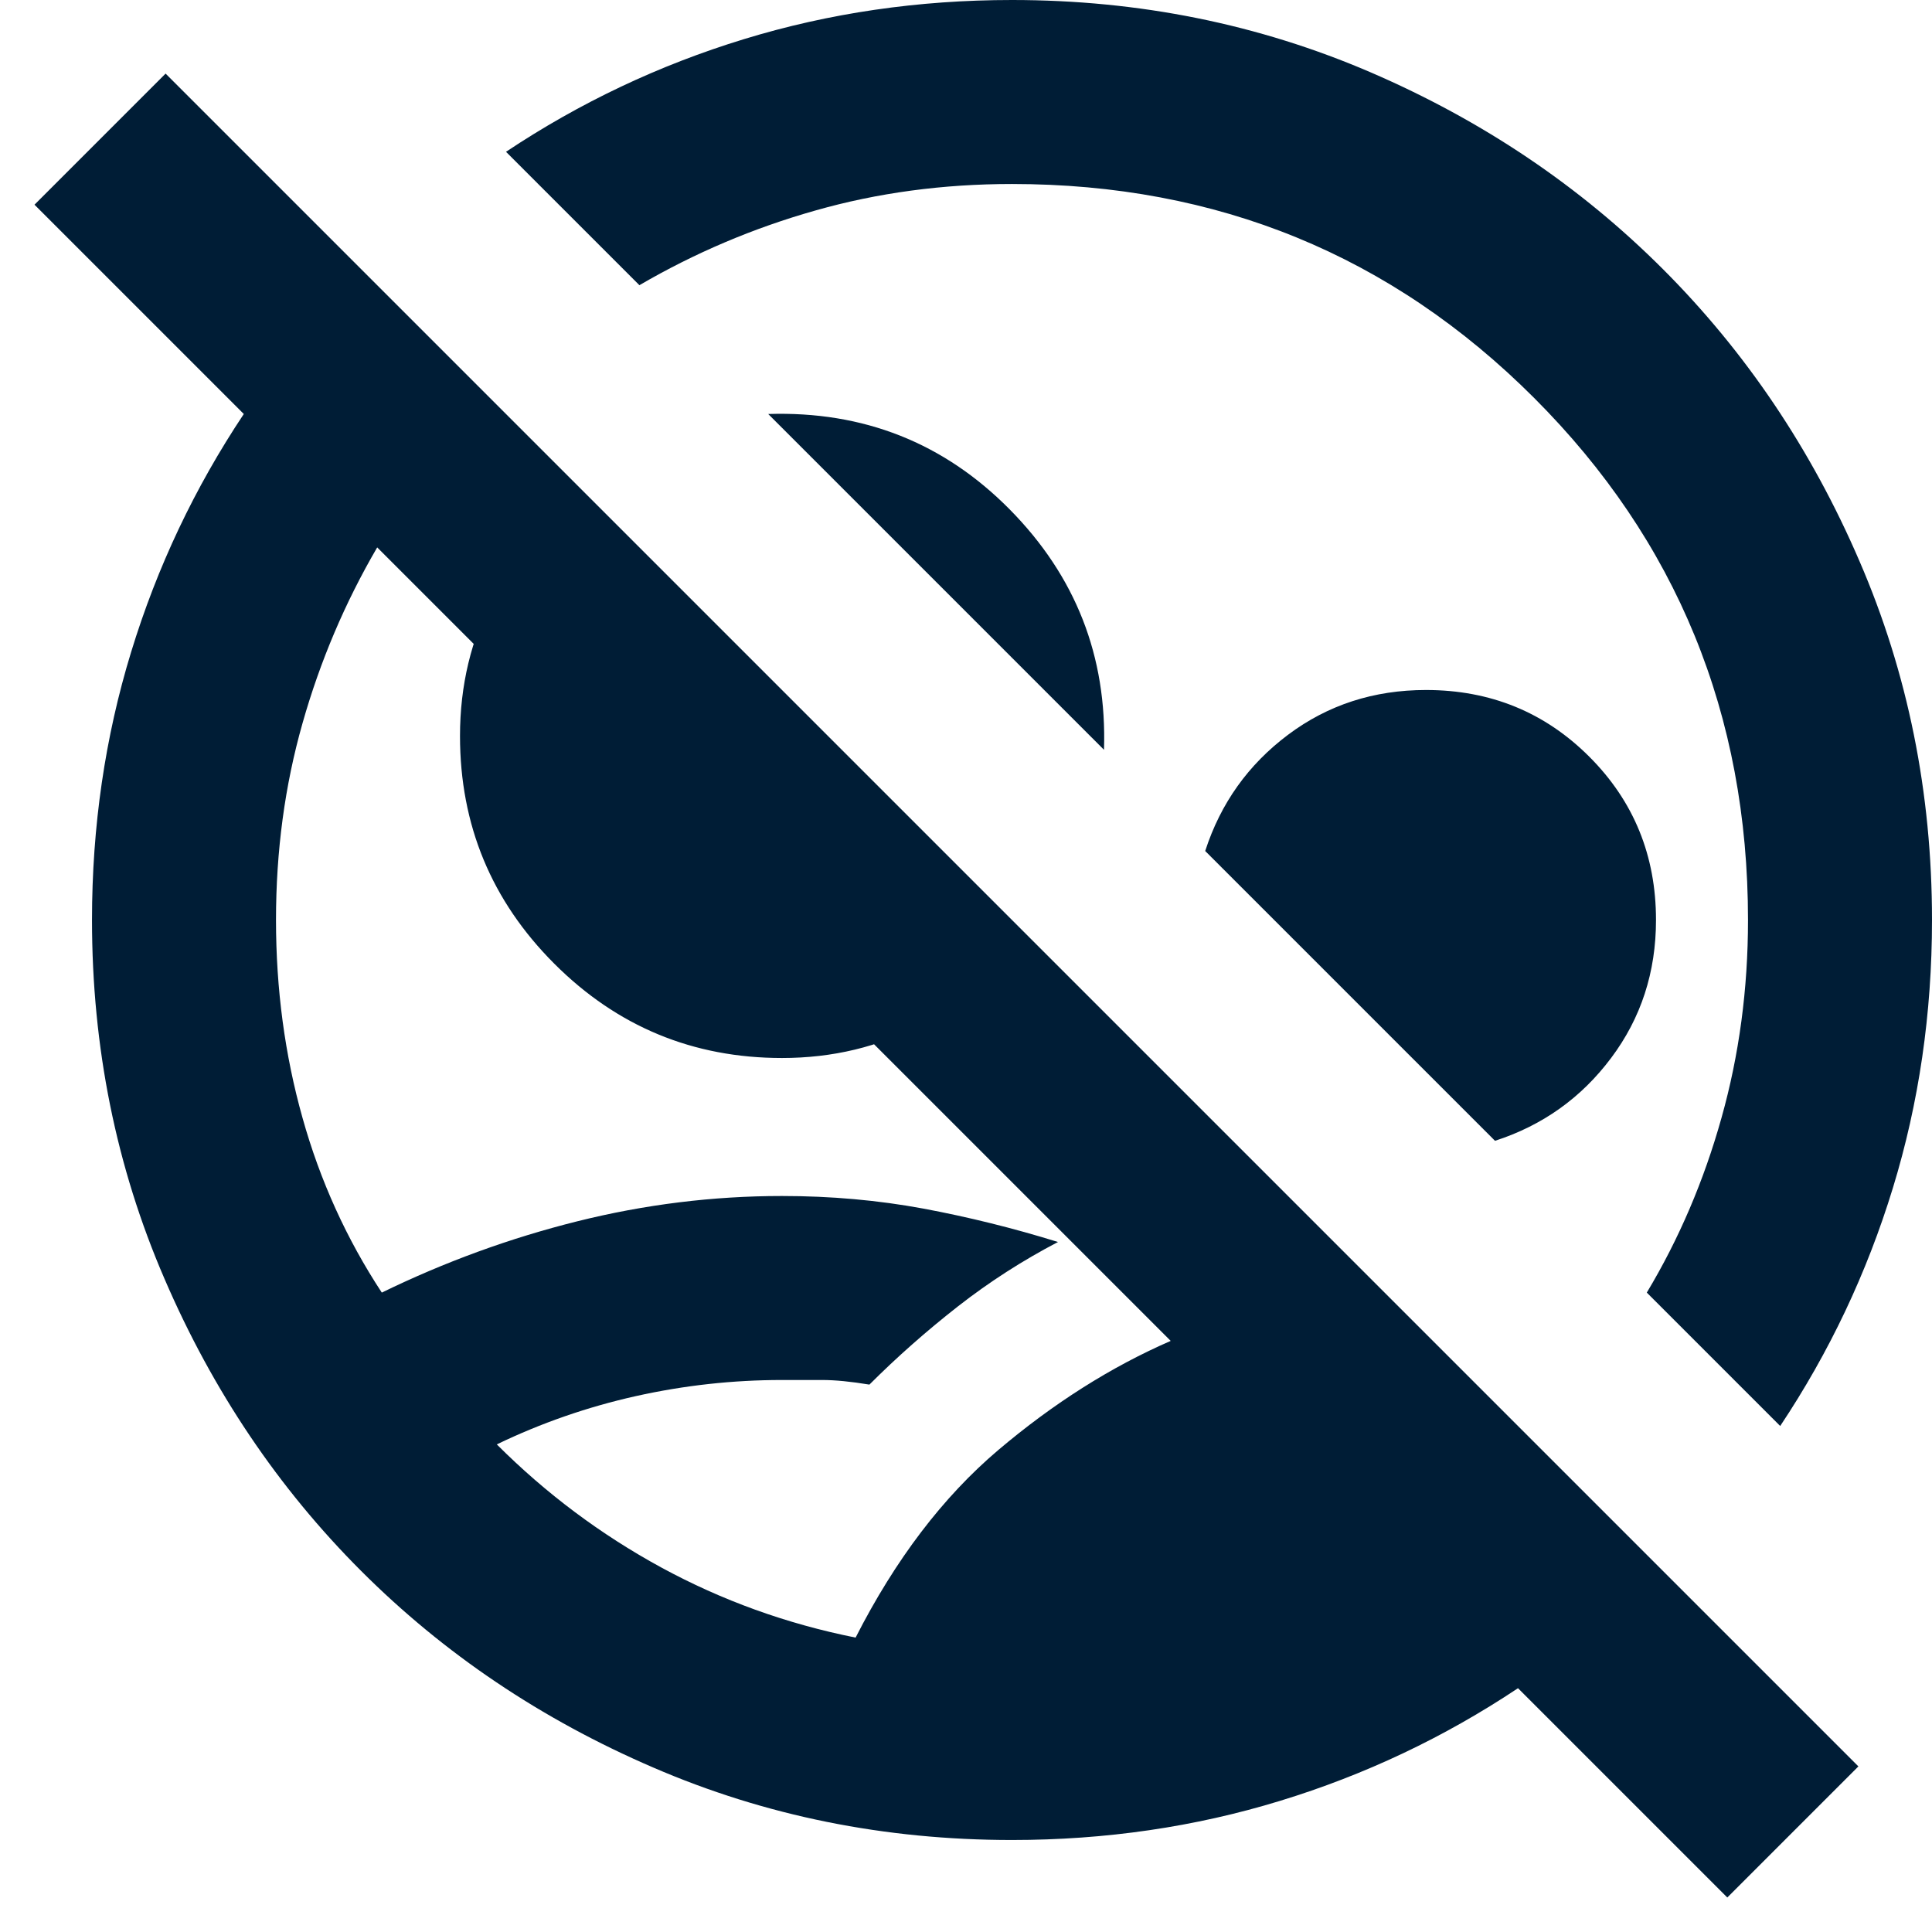 <svg width="21" height="21" viewBox="0 0 21 21" fill="none" xmlns="http://www.w3.org/2000/svg">
<path d="M18.775 20.625L16.5 18.35C15.7 18.883 14.838 19.292 13.912 19.575C12.988 19.858 12.017 20 11 20C9.617 20 8.317 19.738 7.1 19.212C5.883 18.688 4.825 17.975 3.925 17.075C3.025 16.175 2.312 15.117 1.788 13.9C1.262 12.683 1 11.383 1 10C1 8.983 1.142 8.012 1.425 7.088C1.708 6.162 2.117 5.3 2.65 4.5L0.375 2.225L1.8 0.8L20.2 19.2L18.775 20.625ZM9.3 17.8C9.733 16.95 10.25 16.271 10.85 15.762C11.45 15.254 12.075 14.858 12.725 14.575L4.1 5.95C3.75 6.55 3.479 7.188 3.288 7.862C3.096 8.537 3 9.25 3 10C3 10.75 3.096 11.467 3.288 12.15C3.479 12.833 3.767 13.467 4.15 14.05C4.833 13.717 5.542 13.458 6.275 13.275C7.008 13.092 7.75 13 8.5 13C9.033 13 9.546 13.046 10.037 13.137C10.529 13.229 11.017 13.35 11.5 13.5C11.117 13.7 10.754 13.933 10.412 14.2C10.071 14.467 9.75 14.75 9.45 15.05C9.25 15.017 9.079 15 8.938 15H8.5C7.967 15 7.438 15.058 6.912 15.175C6.388 15.292 5.883 15.467 5.4 15.7C5.933 16.233 6.529 16.679 7.188 17.038C7.846 17.396 8.55 17.65 9.3 17.8ZM19.35 15.5L17.9 14.05C18.25 13.467 18.521 12.833 18.712 12.15C18.904 11.467 19 10.75 19 10C19 7.767 18.225 5.875 16.675 4.325C15.125 2.775 13.233 2 11 2C10.25 2 9.537 2.096 8.863 2.288C8.188 2.479 7.55 2.75 6.95 3.1L5.5 1.65C6.3 1.117 7.162 0.708 8.088 0.425C9.012 0.142 9.983 0 11 0C12.383 0 13.683 0.263 14.9 0.787C16.117 1.312 17.175 2.025 18.075 2.925C18.975 3.825 19.688 4.883 20.212 6.1C20.738 7.317 21 8.617 21 10C21 11.017 20.858 11.988 20.575 12.912C20.292 13.838 19.883 14.7 19.35 15.5ZM12 8.15L8.35 4.5C9.383 4.467 10.258 4.812 10.975 5.537C11.692 6.263 12.033 7.133 12 8.15ZM8.5 11.5C7.533 11.5 6.708 11.158 6.025 10.475C5.342 9.792 5 8.967 5 8C5 7.45 5.121 6.946 5.362 6.487C5.604 6.029 5.917 5.633 6.3 5.3L11.2 10.2C10.867 10.583 10.471 10.896 10.012 11.137C9.554 11.379 9.05 11.5 8.5 11.5ZM16.25 12.4L13.1 9.25C13.267 8.733 13.567 8.312 14 7.987C14.433 7.662 14.933 7.5 15.5 7.5C16.2 7.5 16.792 7.742 17.275 8.225C17.758 8.708 18 9.3 18 10C18 10.567 17.837 11.067 17.512 11.5C17.188 11.933 16.767 12.233 16.25 12.4Z" fill="#001D36"/>
</svg>
